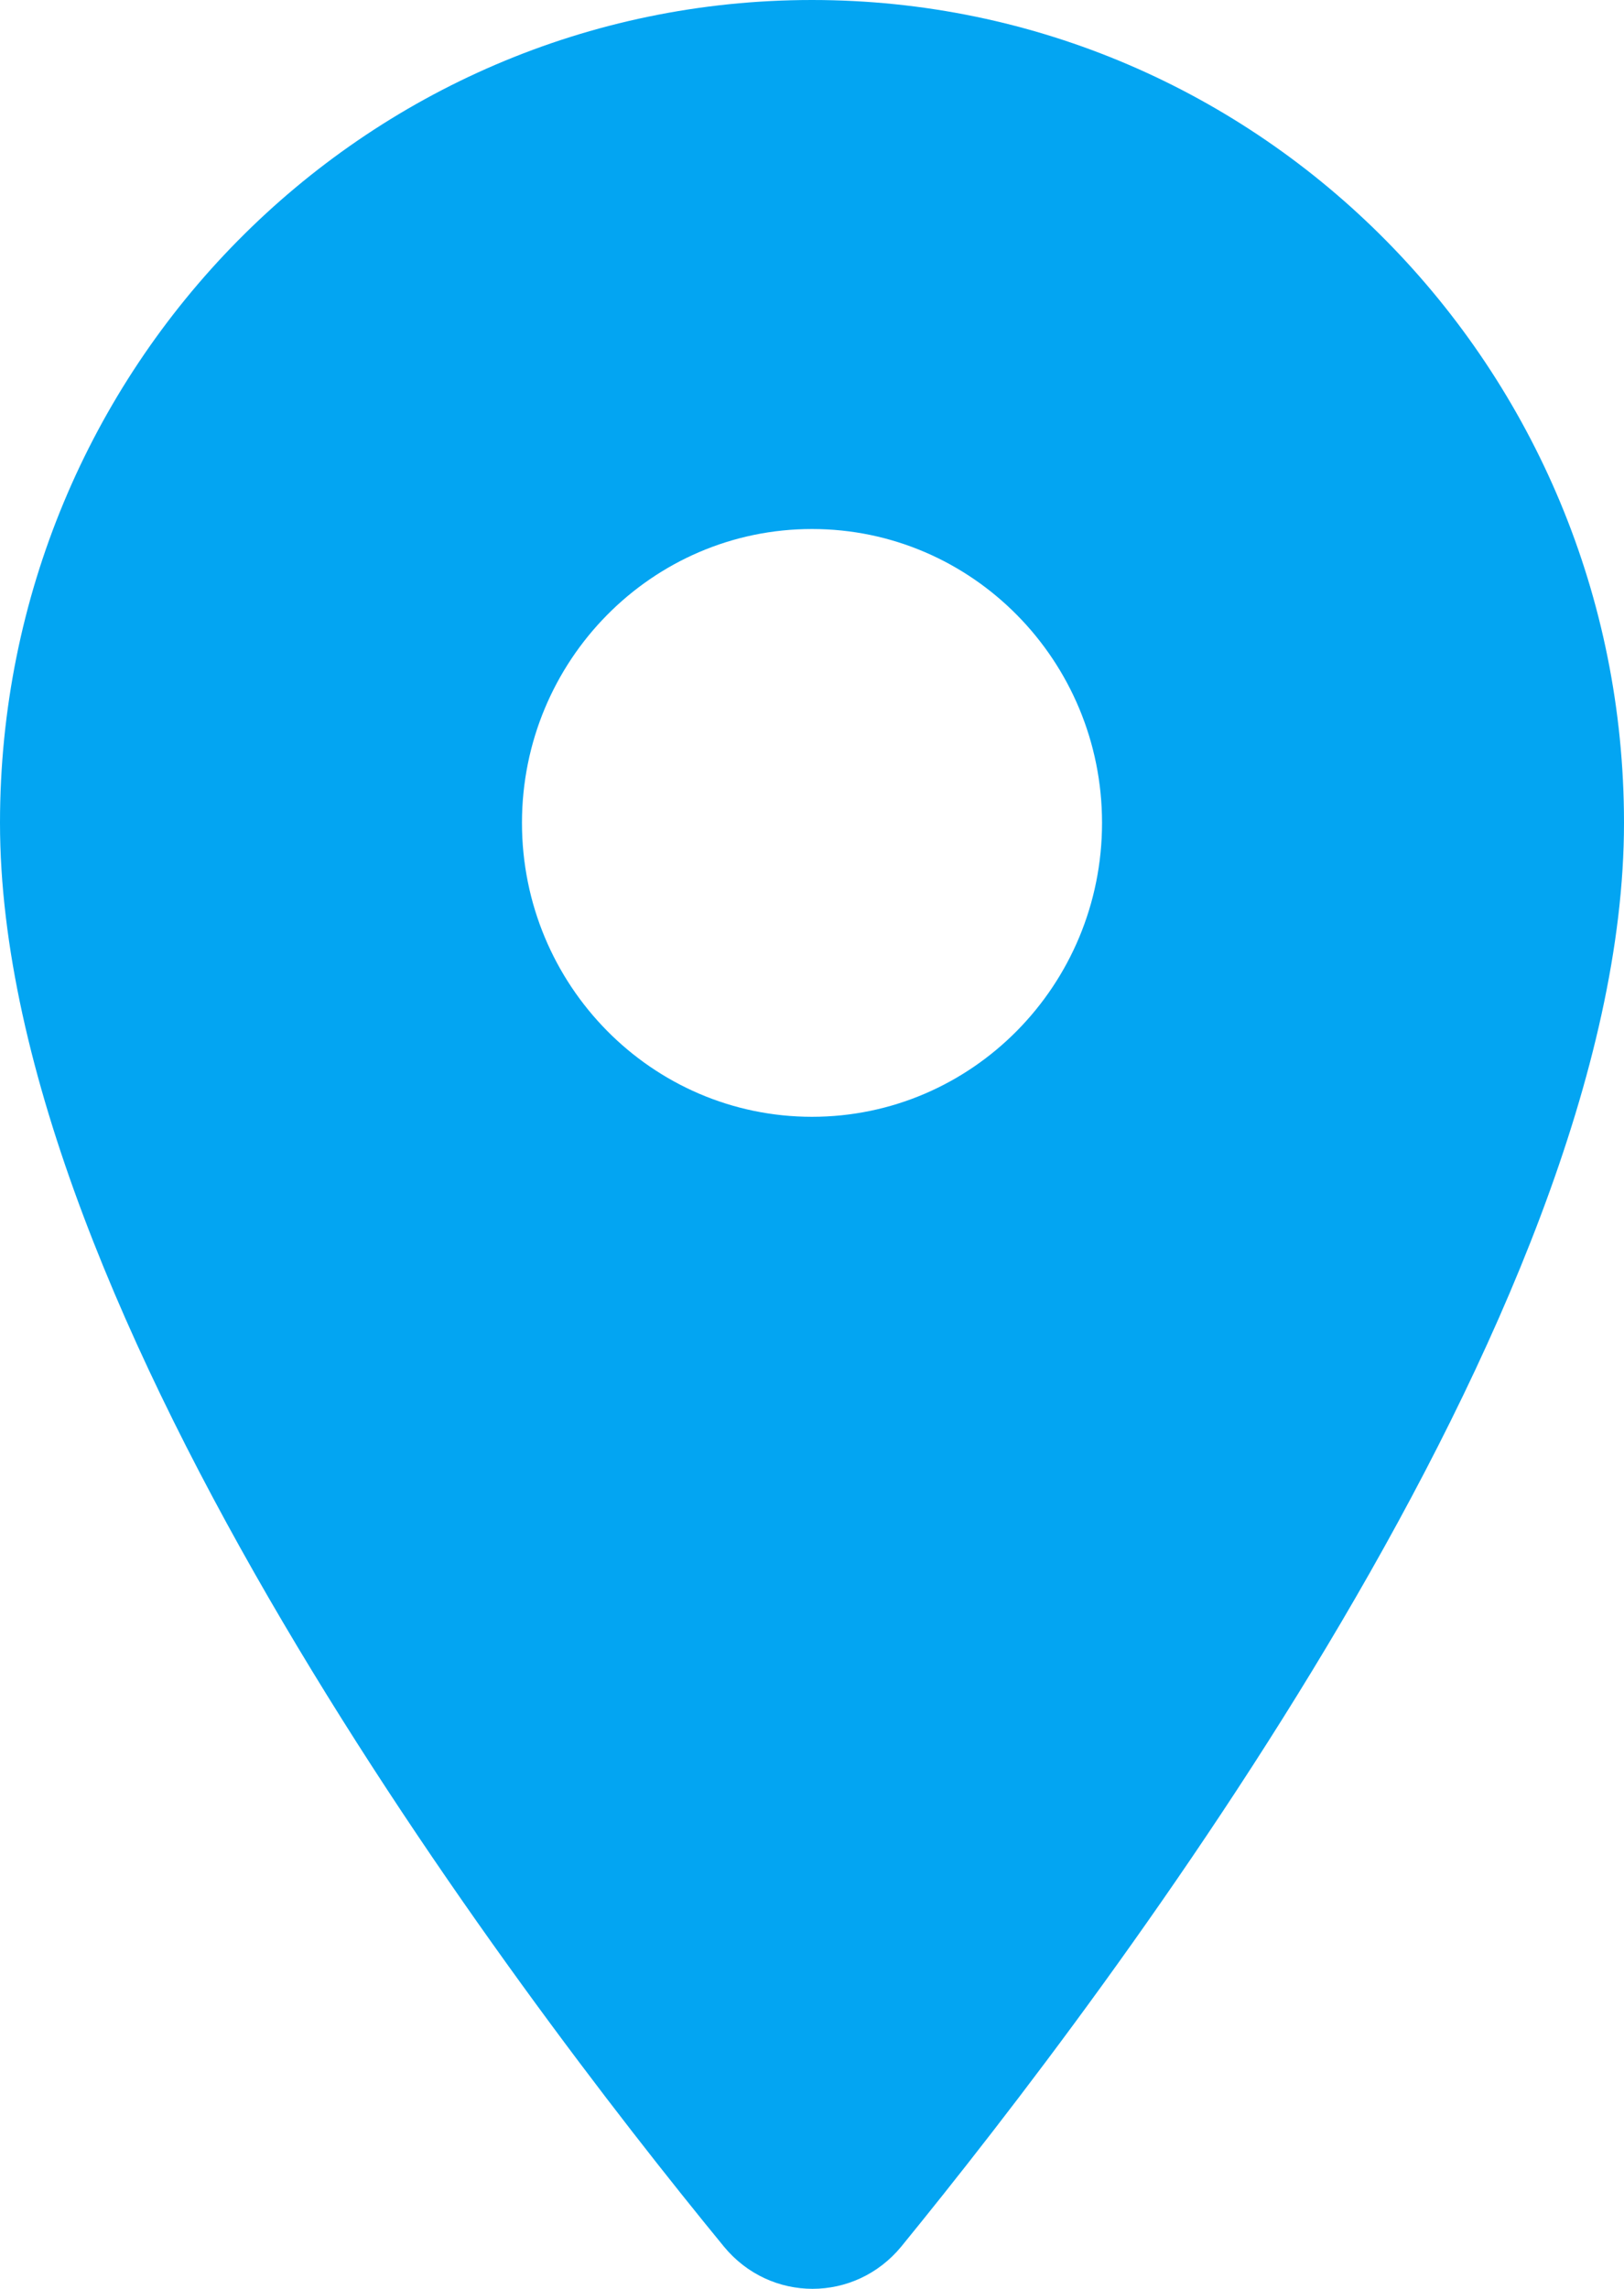 <svg width="22" height="31" viewBox="0 0 22 31" fill="none" xmlns="http://www.w3.org/2000/svg">
<path d="M11 0C4.919 0 0 4.984 0 11.145C0 17.785 6.946 26.94 9.806 30.427C10.434 31.191 11.581 31.191 12.21 30.427C15.054 26.94 22 17.785 22 11.145C22 4.984 17.081 0 11 0ZM11 15.126C8.831 15.126 7.071 13.343 7.071 11.145C7.071 8.948 8.831 7.165 11 7.165C13.169 7.165 14.929 8.948 14.929 11.145C14.929 13.343 13.169 15.126 11 15.126Z" fill="#03A5F2"/>
</svg>
